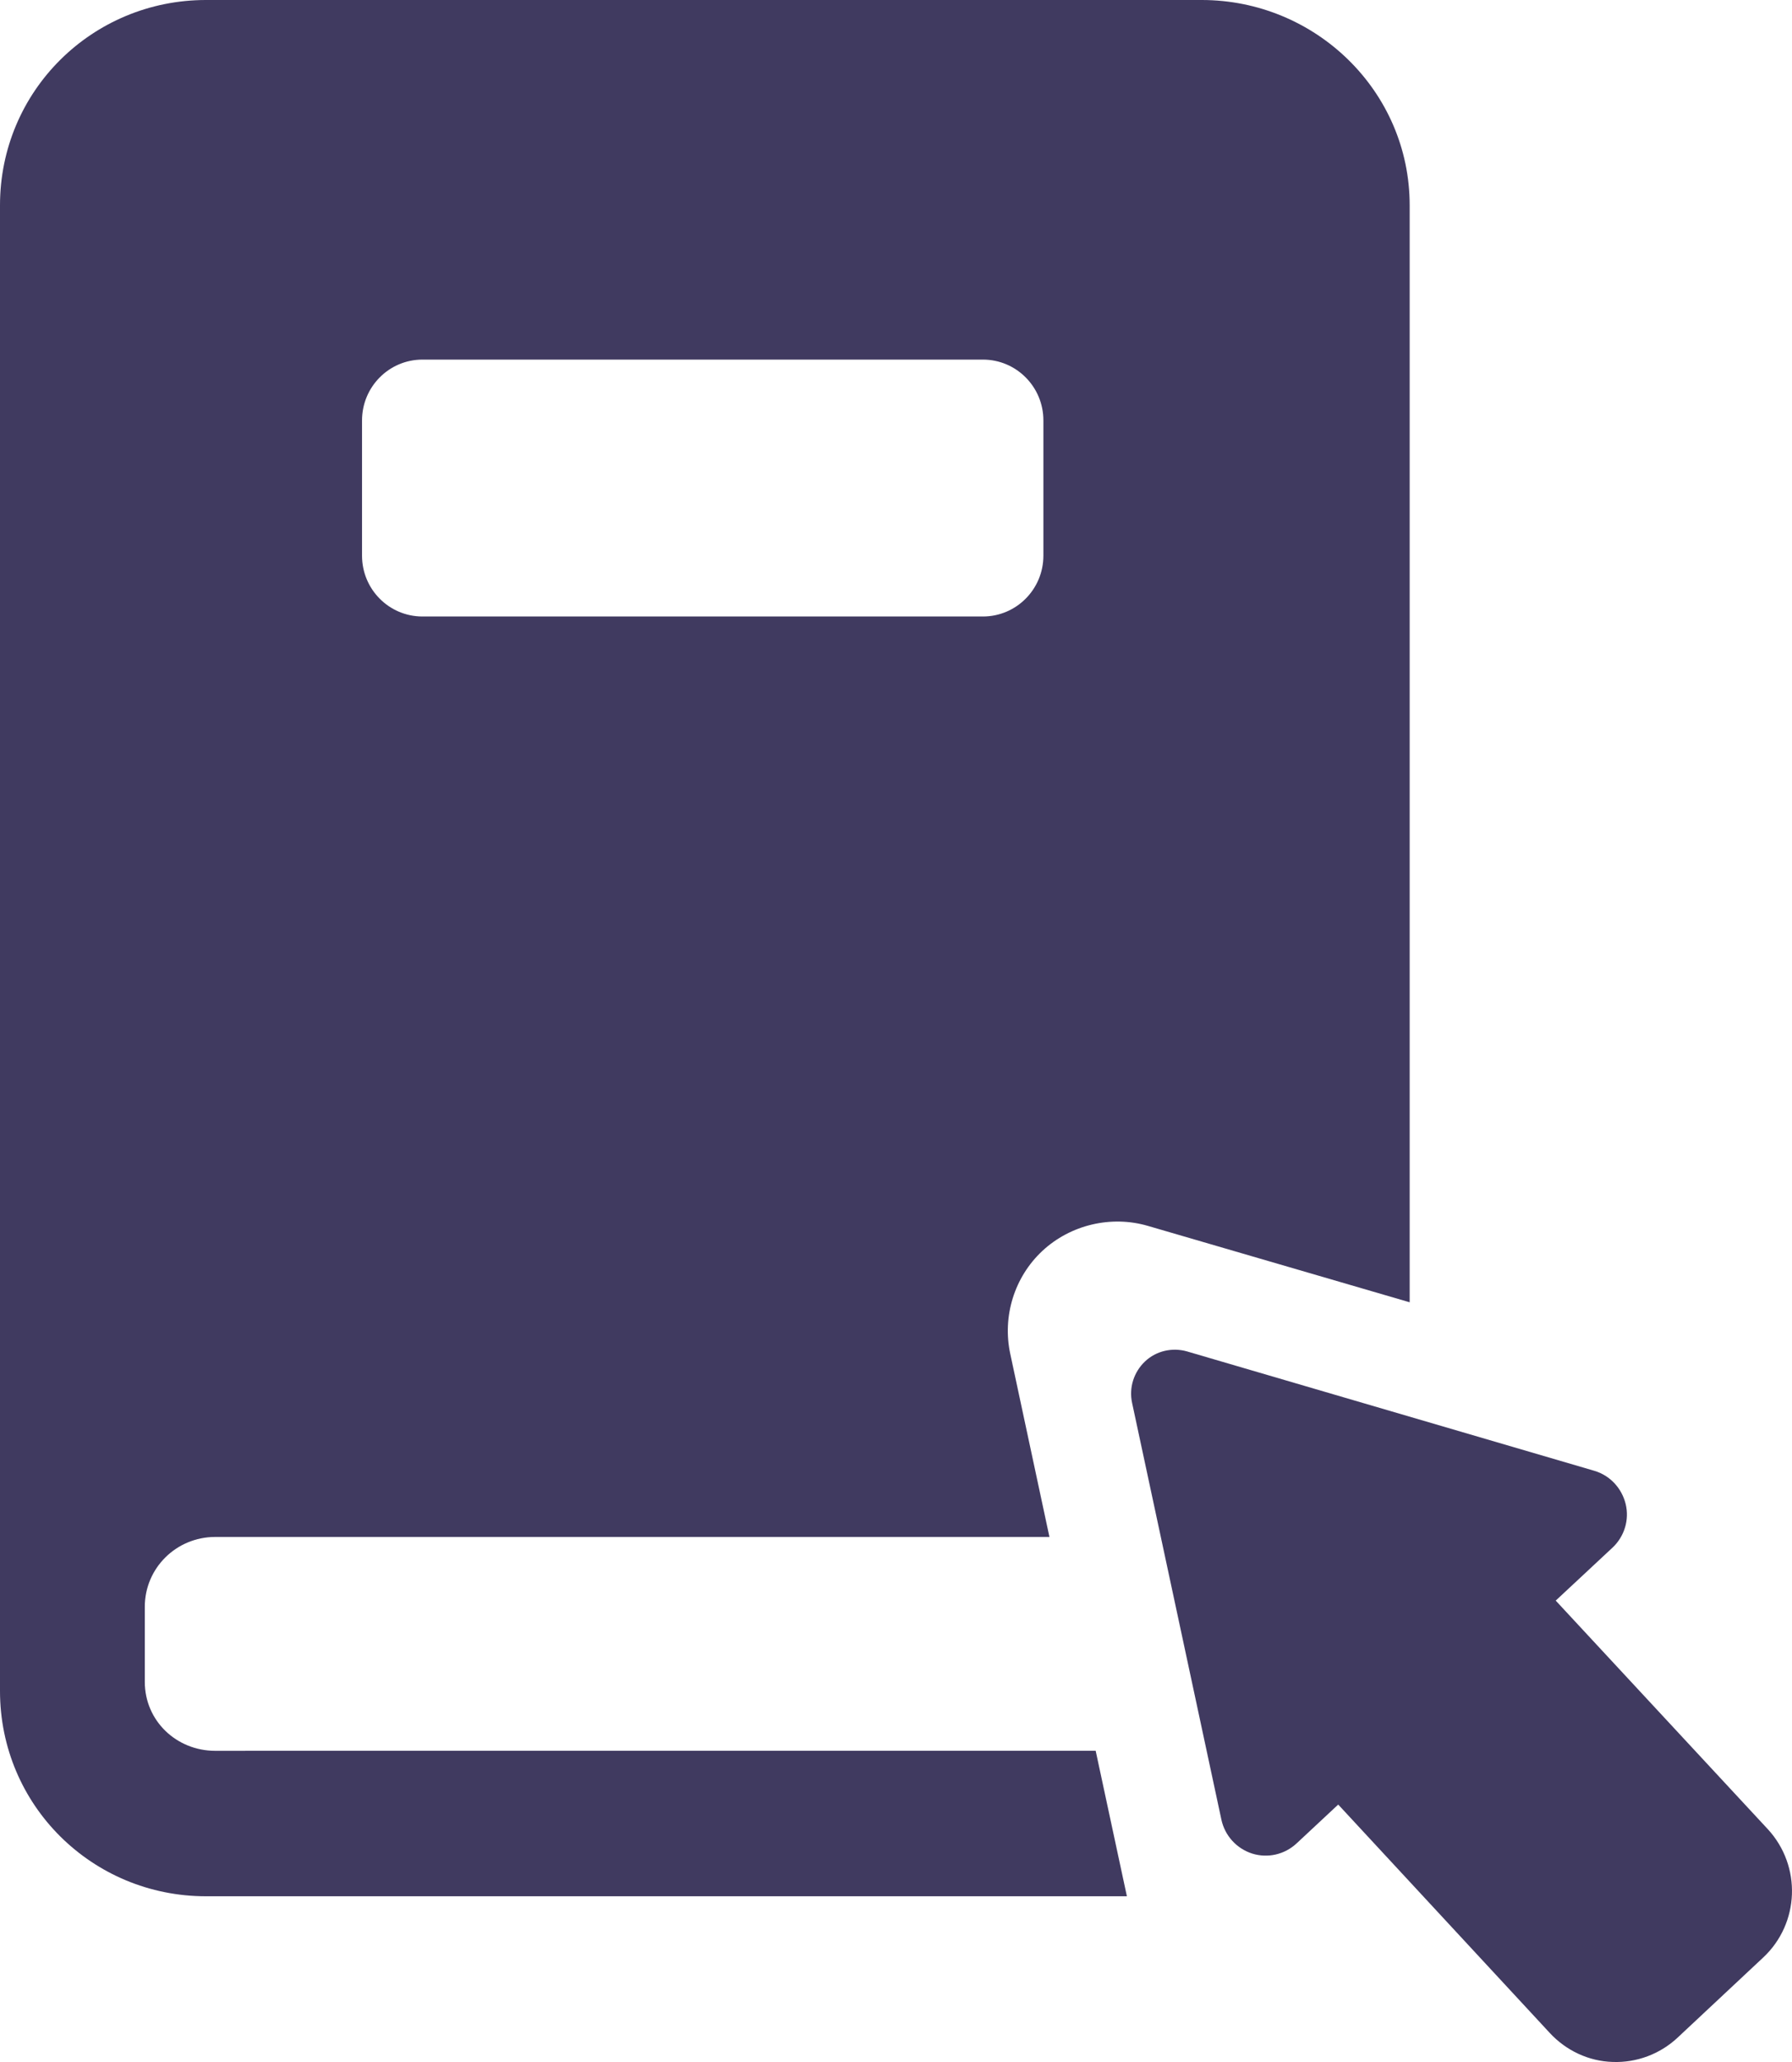 <svg 
 xmlns="http://www.w3.org/2000/svg"
 xmlns:xlink="http://www.w3.org/1999/xlink"
 width="40px" height="46px">
<path fill-rule="evenodd"  fill="rgb(64, 58, 96)"
 d="M25.624,27.348 C24.804,27.108 23.896,27.321 23.268,27.905 C22.641,28.489 22.370,29.367 22.551,30.205 L23.425,34.287 L4.804,34.287 C3.939,34.287 3.232,34.977 3.232,35.847 L3.232,37.519 C3.232,38.389 3.939,39.058 4.804,39.058 L5.470,39.058 L5.470,39.057 L24.457,39.057 L25.154,42.303 L4.598,42.303 C2.059,42.303 -0.000,40.274 -0.000,37.723 L-0.000,4.580 C-0.000,2.029 2.059,-0.000 4.598,-0.000 L26.823,-0.000 C29.362,-0.000 31.466,2.031 31.466,4.580 L31.466,29.052 L25.624,27.348 ZM23.290,9.379 C23.290,8.630 22.686,8.022 21.940,8.022 L9.430,8.022 C8.684,8.022 8.081,8.630 8.081,9.379 L8.081,12.396 C8.081,13.146 8.684,13.753 9.430,13.753 L21.940,13.753 C22.686,13.753 23.290,13.144 23.290,12.396 L23.290,9.379 Z"/>
<path fill-rule="evenodd"  fill="rgb(64, 58, 96)"
 d="M34.726,35.707 L35.994,34.525 C36.260,34.275 36.373,33.903 36.287,33.551 C36.199,33.197 35.937,32.915 35.590,32.812 L26.496,30.148 C26.165,30.054 25.806,30.136 25.558,30.372 C25.309,30.607 25.196,30.957 25.270,31.297 L27.264,40.597 C27.342,40.952 27.602,41.238 27.949,41.350 C28.296,41.458 28.672,41.374 28.941,41.124 L29.871,40.257 L34.595,45.354 C34.960,45.747 35.465,45.984 36.000,45.999 C36.533,46.018 37.054,45.823 37.446,45.457 L39.357,43.669 C40.171,42.909 40.219,41.629 39.460,40.806 L34.726,35.707 Z"/>
</svg>